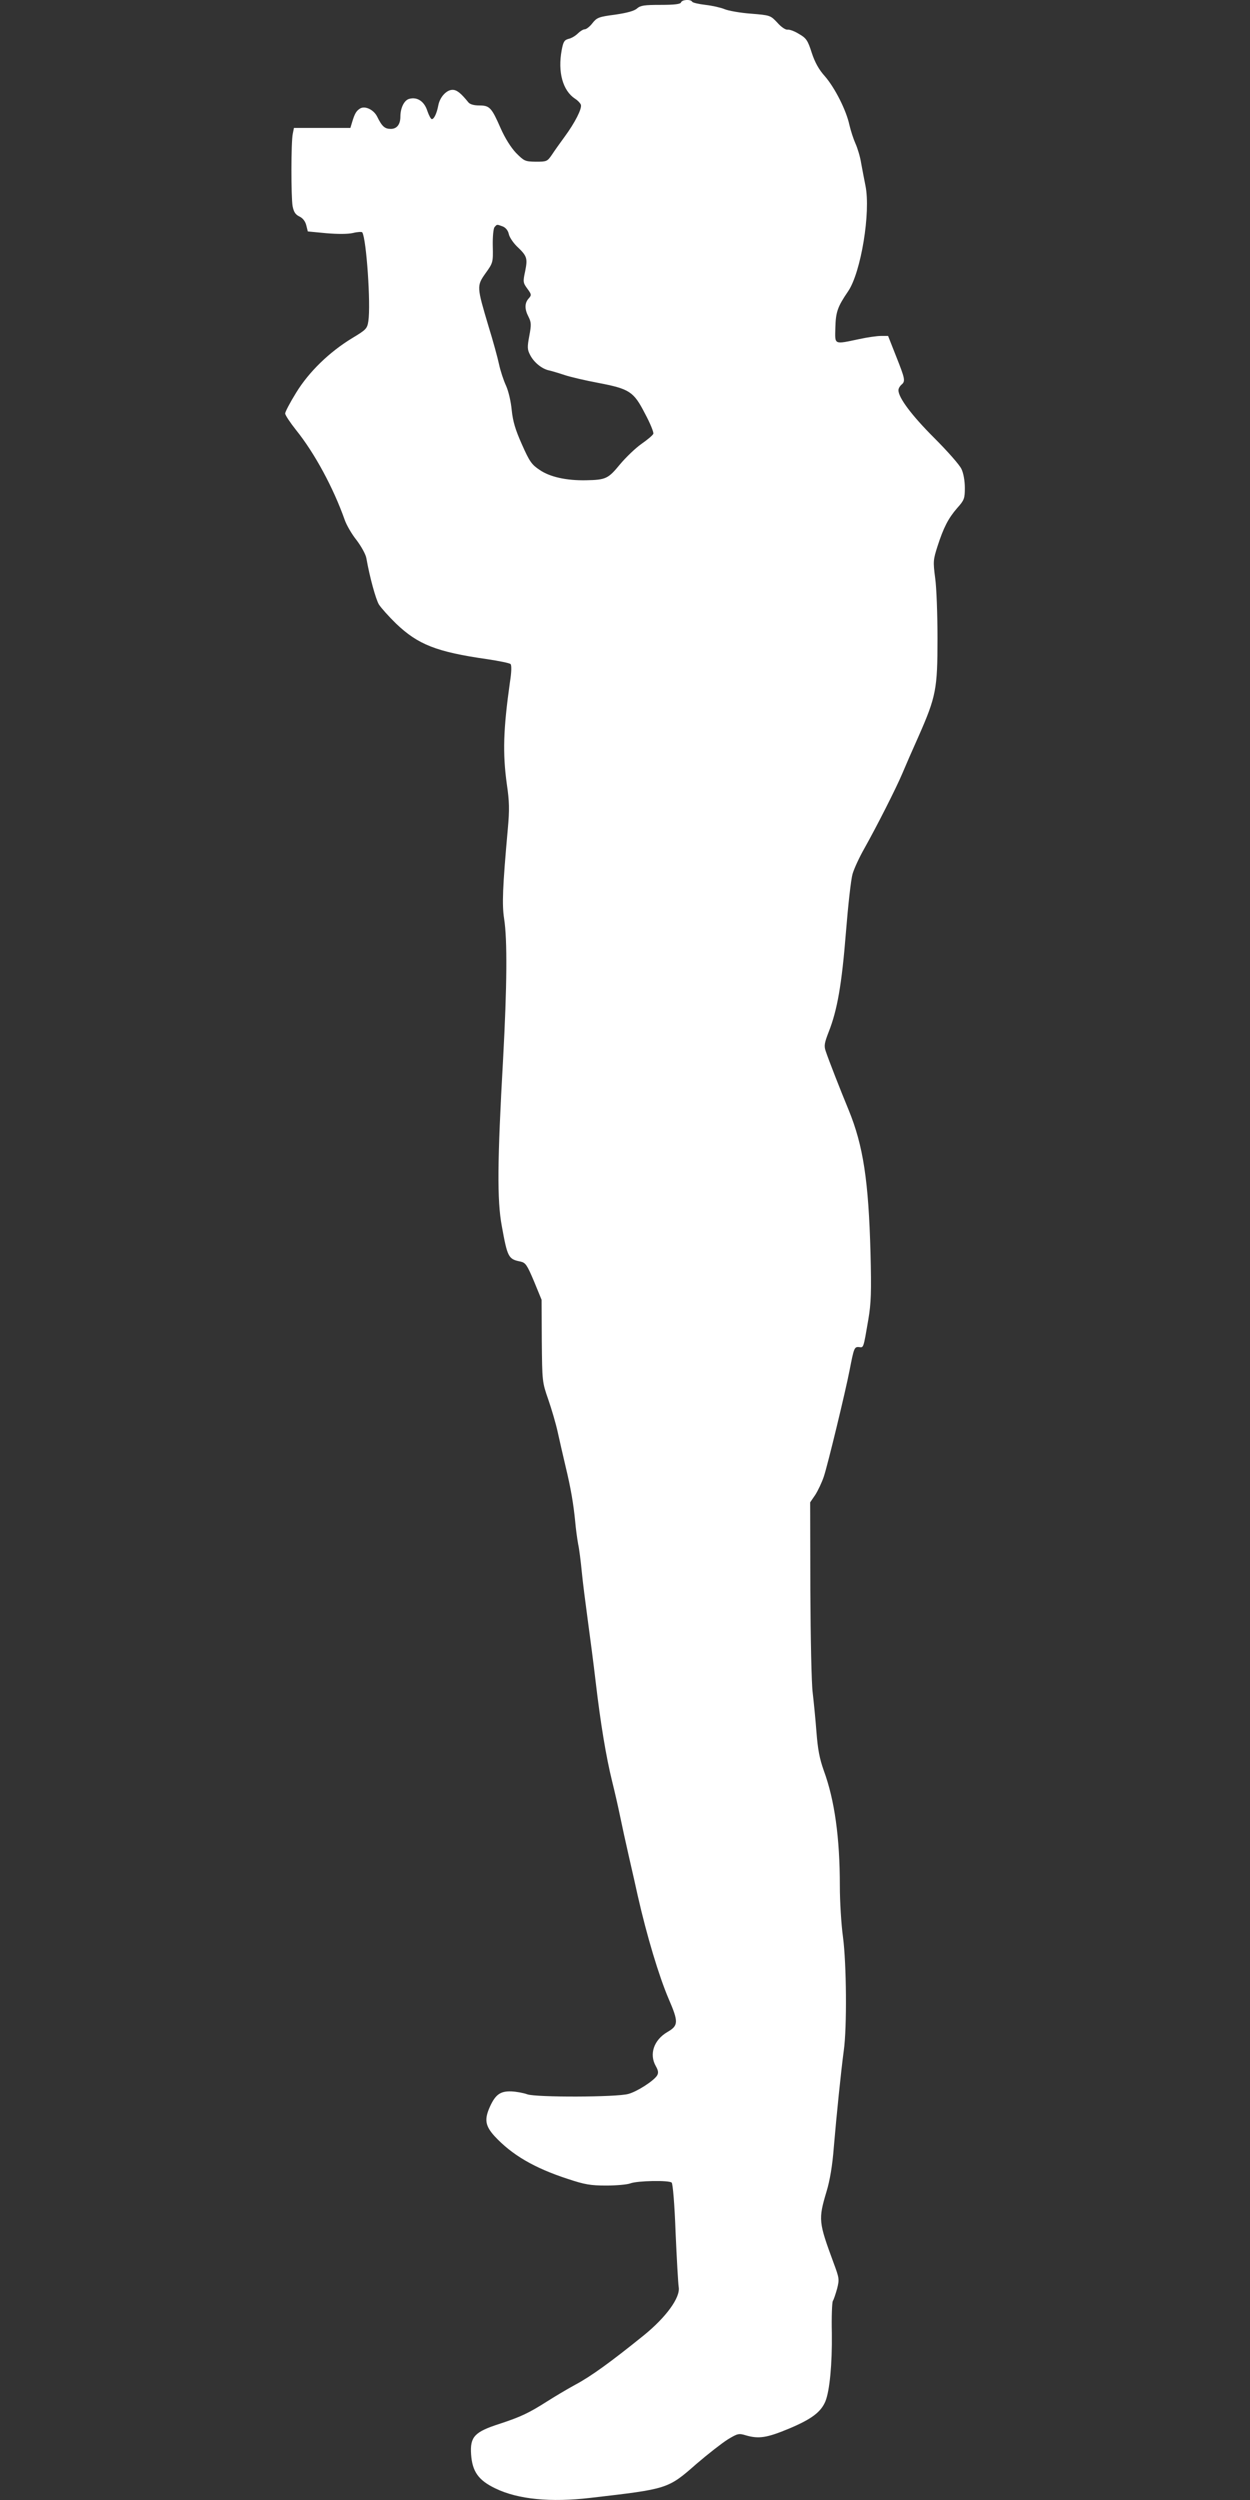 <?xml version="1.0" standalone="no"?>
<!DOCTYPE svg PUBLIC "-//W3C//DTD SVG 20010904//EN"
 "http://www.w3.org/TR/2001/REC-SVG-20010904/DTD/svg10.dtd">
<svg version="1.0" xmlns="http://www.w3.org/2000/svg"
 width="640pt" height="1280pt" viewBox="0 0 640 1280"
 preserveAspectRatio="xMidYMid meet">
<rect x="0" y="0" width="640" height="1280" fill="#333333" stroke="none"/>
<g transform="translate(0,1280) scale(0.1,-0.1)"
fill="#ffffff" stroke="none">
<path d="M3487 12788 c-2 -9 -33 -13 -104 -13 -84 0 -104 -3 -121 -18 -14 -13
-51 -23 -112 -32 -85 -11 -94 -15 -117 -44 -13 -17 -31 -31 -39 -31 -8 0 -24
-10 -35 -21 -12 -12 -33 -25 -48 -28 -22 -6 -27 -15 -35 -57 -21 -113 5 -208
69 -250 13 -8 26 -22 29 -30 7 -19 -30 -92 -83 -164 -22 -30 -52 -72 -65 -92
-24 -35 -27 -36 -83 -36 -55 1 -59 3 -101 45 -27 29 -56 75 -79 127 -46 105
-56 116 -109 116 -28 0 -48 6 -56 16 -38 47 -59 64 -81 64 -31 0 -65 -37 -73
-80 -8 -42 -22 -70 -33 -70 -5 0 -15 19 -23 42 -15 48 -51 73 -92 62 -26 -6
-46 -46 -46 -91 0 -40 -18 -63 -49 -63 -31 0 -45 12 -70 63 -18 36 -63 57 -88
41 -19 -12 -27 -26 -40 -69 l-9 -30 -144 0 -145 0 -6 -30 c-9 -41 -9 -321 -1
-370 6 -30 14 -43 34 -53 18 -8 31 -25 36 -45 l8 -32 94 -9 c59 -5 110 -5 137
1 24 6 46 7 48 3 21 -34 44 -368 31 -454 -6 -39 -11 -44 -84 -88 -115 -70
-220 -171 -286 -279 -31 -50 -56 -98 -56 -106 0 -8 25 -46 56 -85 95 -118 191
-296 249 -460 9 -26 36 -73 61 -104 24 -32 47 -73 50 -93 17 -97 48 -209 64
-236 11 -17 50 -61 88 -98 112 -107 207 -145 467 -182 60 -9 114 -20 119 -25
6 -6 5 -42 -3 -92 -34 -241 -38 -364 -16 -523 13 -88 14 -131 5 -229 -27 -301
-30 -387 -19 -459 17 -108 15 -344 -5 -717 -30 -530 -31 -726 -7 -856 29 -161
34 -171 95 -183 27 -6 34 -16 70 -101 l39 -95 1 -210 c2 -208 2 -211 33 -300
17 -49 39 -124 48 -165 9 -41 27 -120 40 -175 28 -116 41 -194 50 -285 3 -36
10 -87 15 -115 6 -27 14 -93 19 -145 5 -52 19 -161 30 -242 11 -81 30 -225 41
-320 25 -213 53 -382 84 -508 13 -52 31 -131 40 -175 9 -44 30 -141 47 -215
17 -74 37 -162 44 -195 47 -208 109 -413 158 -528 52 -120 51 -138 -6 -171
-70 -41 -94 -114 -59 -175 13 -23 14 -35 6 -48 -17 -27 -102 -82 -147 -94 -59
-17 -471 -18 -517 -2 -19 7 -56 14 -82 15 -56 2 -81 -16 -109 -77 -30 -66 -25
-99 23 -152 89 -96 203 -163 375 -219 87 -29 117 -34 197 -34 52 0 107 5 123
11 36 14 199 17 212 4 6 -6 15 -114 20 -255 6 -135 13 -261 16 -280 9 -53 -64
-154 -180 -248 -166 -134 -269 -209 -350 -252 -44 -24 -109 -63 -145 -86 -93
-59 -133 -78 -242 -114 -128 -41 -152 -66 -146 -156 6 -88 37 -133 125 -175
116 -56 283 -72 487 -48 396 46 395 45 542 174 58 50 130 106 160 125 51 31
57 32 93 21 66 -19 107 -13 222 35 114 48 162 84 185 139 22 54 35 192 33 349
-2 83 1 157 5 165 5 7 14 35 22 63 12 48 11 54 -18 132 -77 209 -79 222 -36
366 17 56 30 133 37 225 14 166 37 390 51 495 17 119 14 448 -4 583 -9 65 -16
183 -16 261 0 248 -27 440 -82 590 -22 62 -31 109 -38 201 -5 66 -14 155 -19
198 -6 43 -11 280 -12 526 l-1 449 26 38 c14 22 34 64 44 94 19 56 111 436
132 545 22 113 24 120 48 118 24 -3 22 -10 48 142 14 83 16 140 11 340 -10
369 -37 549 -112 732 -43 104 -102 255 -117 300 -10 28 -7 43 15 100 44 111
67 244 88 508 11 138 26 273 34 300 8 28 35 86 60 130 64 114 163 309 195 385
15 36 52 121 83 190 90 204 97 243 97 501 0 122 -5 262 -12 310 -11 84 -10 93
12 162 31 96 55 143 101 196 36 40 39 49 39 103 0 36 -7 75 -17 96 -9 21 -73
93 -141 161 -115 115 -182 205 -182 243 0 9 7 21 15 28 22 18 19 30 -27 146
l-41 104 -36 0 c-20 0 -70 -7 -111 -16 -133 -28 -125 -31 -123 58 2 80 11 107
65 186 66 96 117 406 89 542 -6 30 -16 82 -22 115 -5 33 -19 78 -29 100 -10
22 -24 65 -31 95 -16 75 -74 190 -126 250 -30 33 -51 71 -67 120 -20 63 -28
75 -65 96 -22 14 -49 24 -59 22 -10 -1 -32 13 -52 36 -35 37 -36 38 -135 46
-55 4 -116 15 -135 23 -19 8 -63 18 -98 22 -34 4 -65 11 -68 16 -8 14 -52 11
-57 -3z m-914 -1147 c16 -6 28 -21 32 -39 3 -16 22 -44 41 -63 53 -50 56 -61
43 -127 -12 -55 -11 -60 11 -90 22 -30 22 -33 7 -50 -21 -23 -22 -54 -1 -94
14 -28 15 -40 4 -98 -11 -58 -10 -70 4 -97 19 -38 60 -71 95 -79 14 -3 51 -14
81 -24 30 -10 107 -28 171 -40 162 -31 183 -44 241 -157 27 -50 46 -97 43
-104 -3 -8 -31 -31 -61 -52 -30 -21 -79 -68 -110 -105 -60 -73 -72 -79 -173
-81 -101 -2 -186 17 -238 53 -41 27 -52 43 -91 131 -34 76 -46 118 -52 175 -4
43 -16 96 -29 125 -13 28 -29 77 -36 110 -7 33 -31 121 -54 195 -60 202 -61
206 -15 271 38 53 39 55 37 139 -1 47 3 90 9 97 13 15 11 15 41 4z"/>
</g>
</svg>
